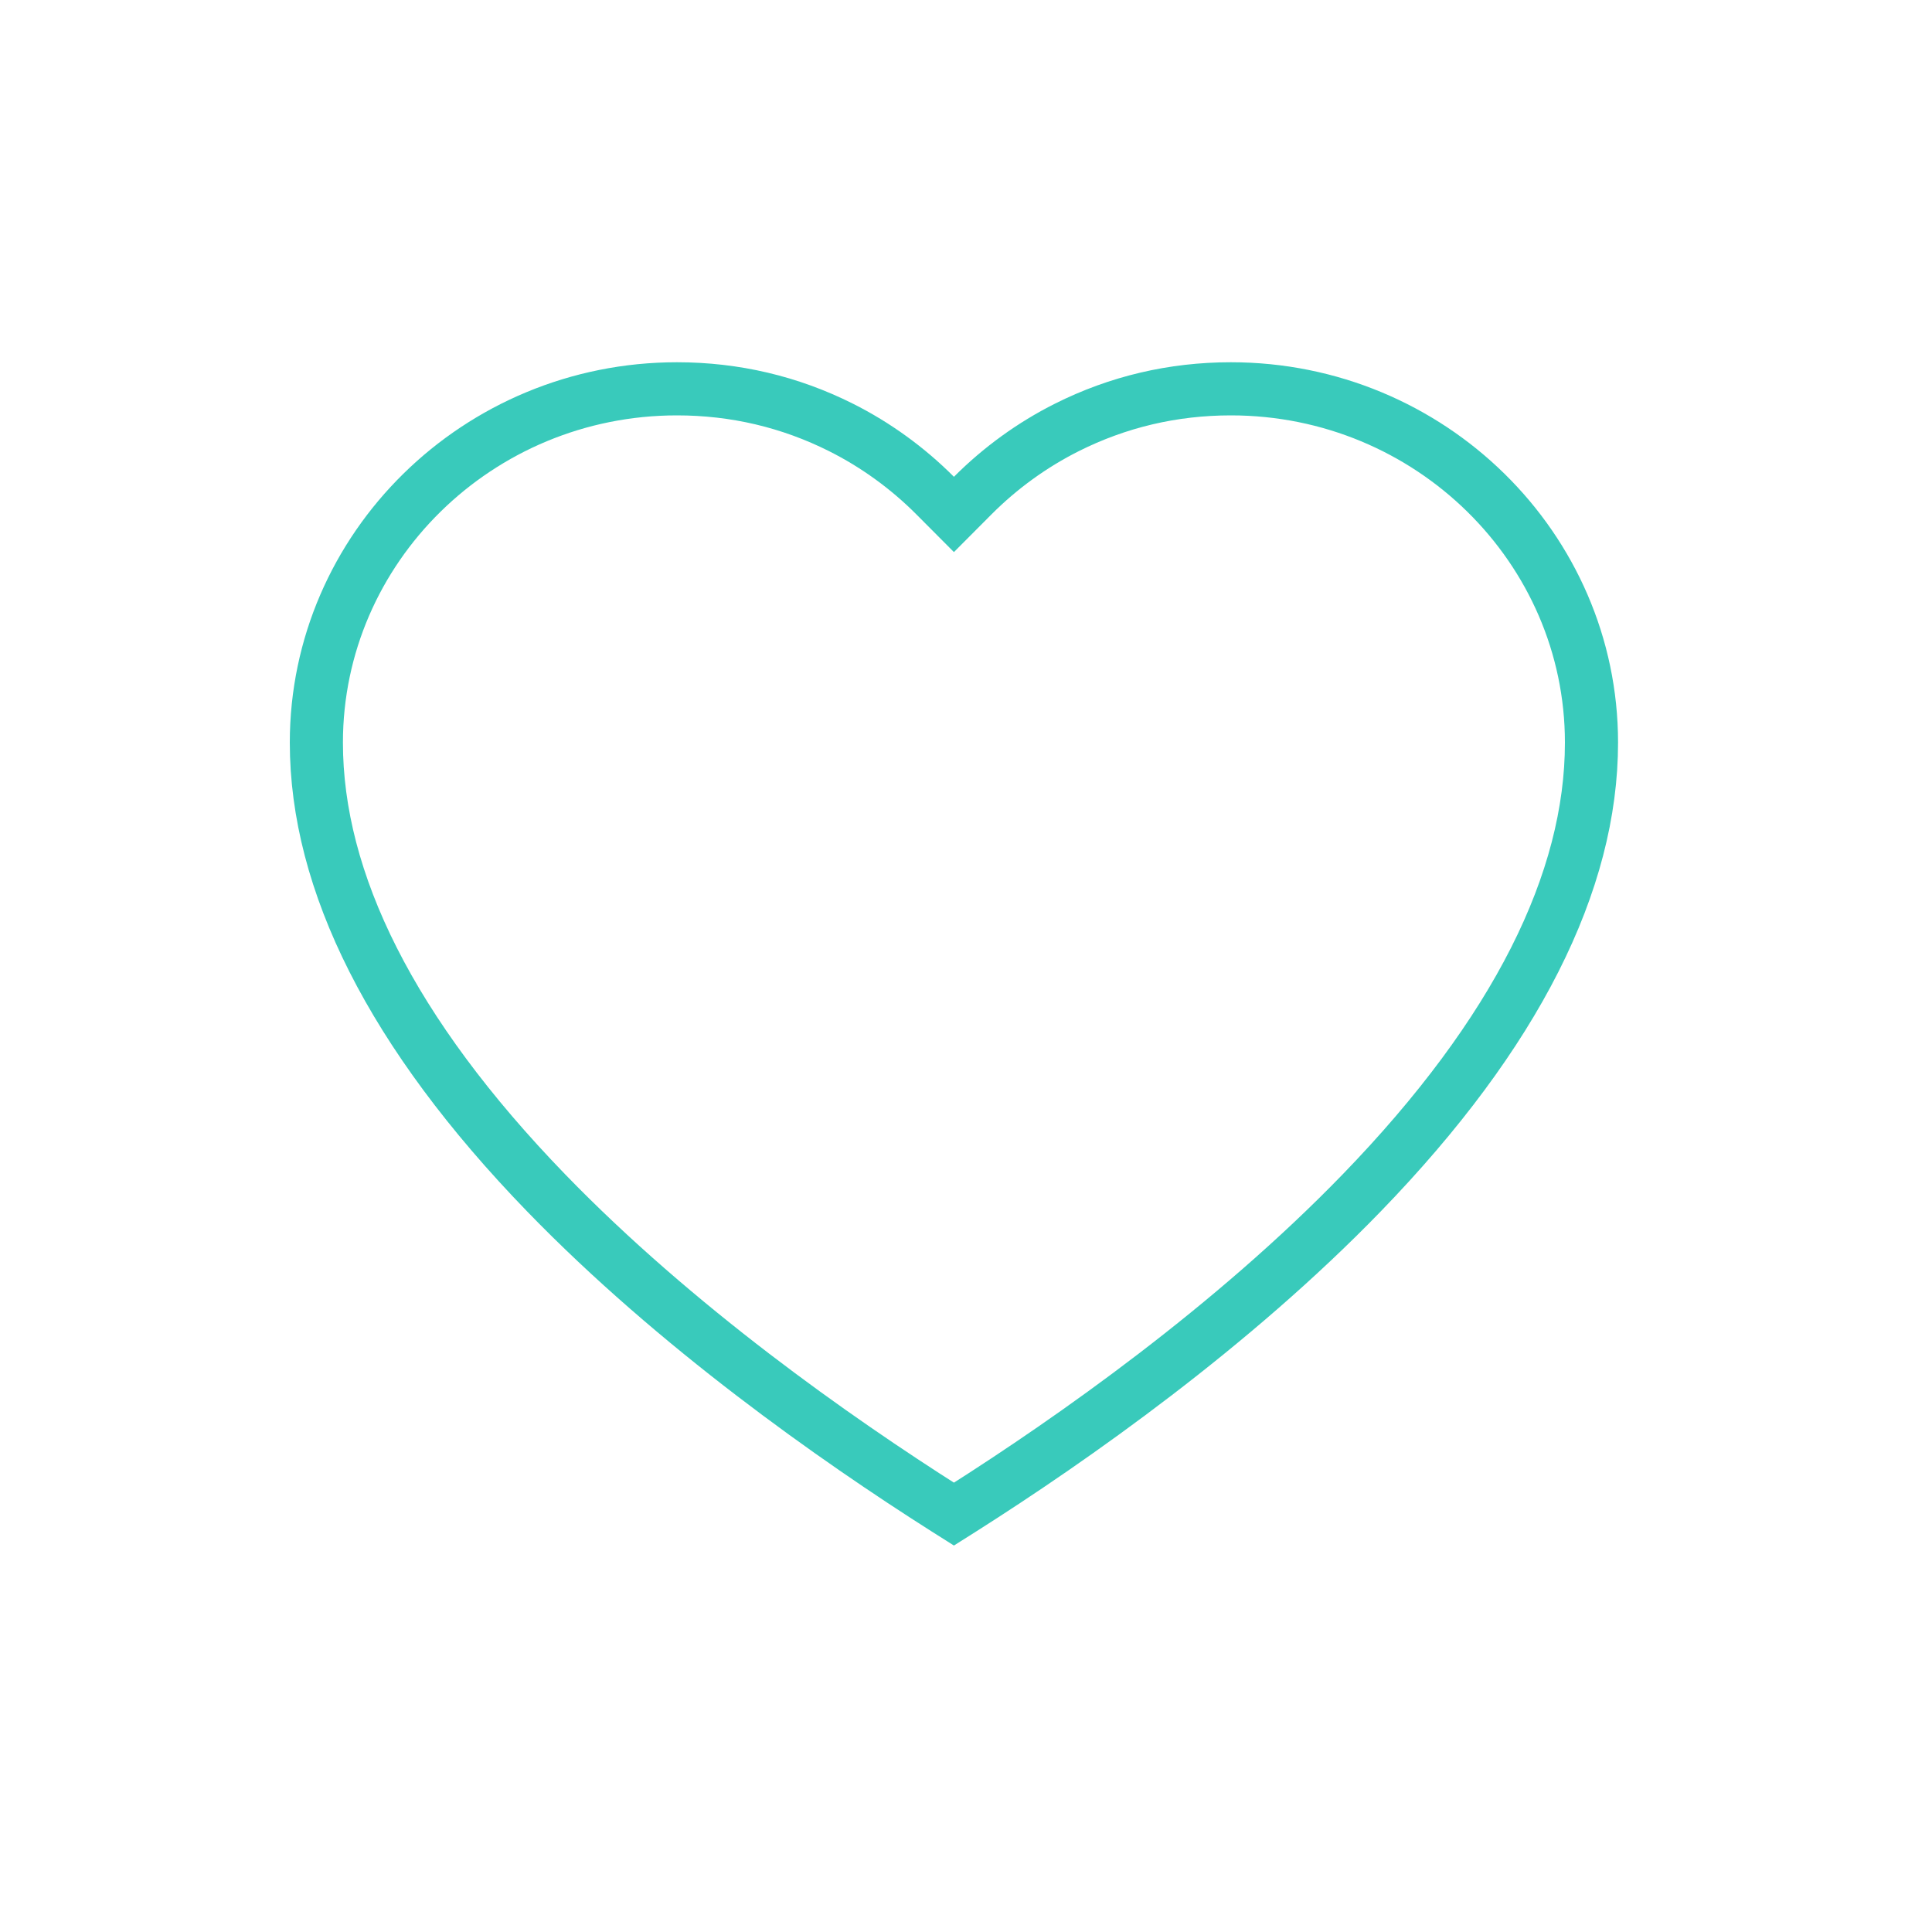 <?xml version="1.0" encoding="utf-8"?>
<svg width="80" height="80" viewBox="0 0 80 80" fill="none" xmlns="http://www.w3.org/2000/svg">
<g clip-path="url(#clip0_1339_538)">
<path d="M50.966 16.1C59.218 16.1 65.9 22.691 65.9 30.749C65.9 36.495 62.806 42.767 56.381 49.399C51.022 54.931 44.437 59.564 39.834 62.485L39.5 62.696L39.166 62.485C34.563 59.564 27.978 54.931 22.619 49.399C16.194 42.767 13.1 36.495 13.1 30.749C13.1 22.691 19.781 16.1 28.033 16.1C30.428 16.1 32.711 16.638 34.825 17.699C36.263 18.421 37.586 19.381 38.721 20.52L39.5 21.302L40.279 20.52C41.414 19.381 42.737 18.421 44.175 17.699C46.289 16.638 48.571 16.1 50.966 16.1Z" stroke="#39CABB" stroke-width="2.2"/>
</g>
<defs>
<clipPath id="clip0_1339_538">
<rect width="80" height="80" fill="white"/>
</clipPath>
</defs>
</svg>
